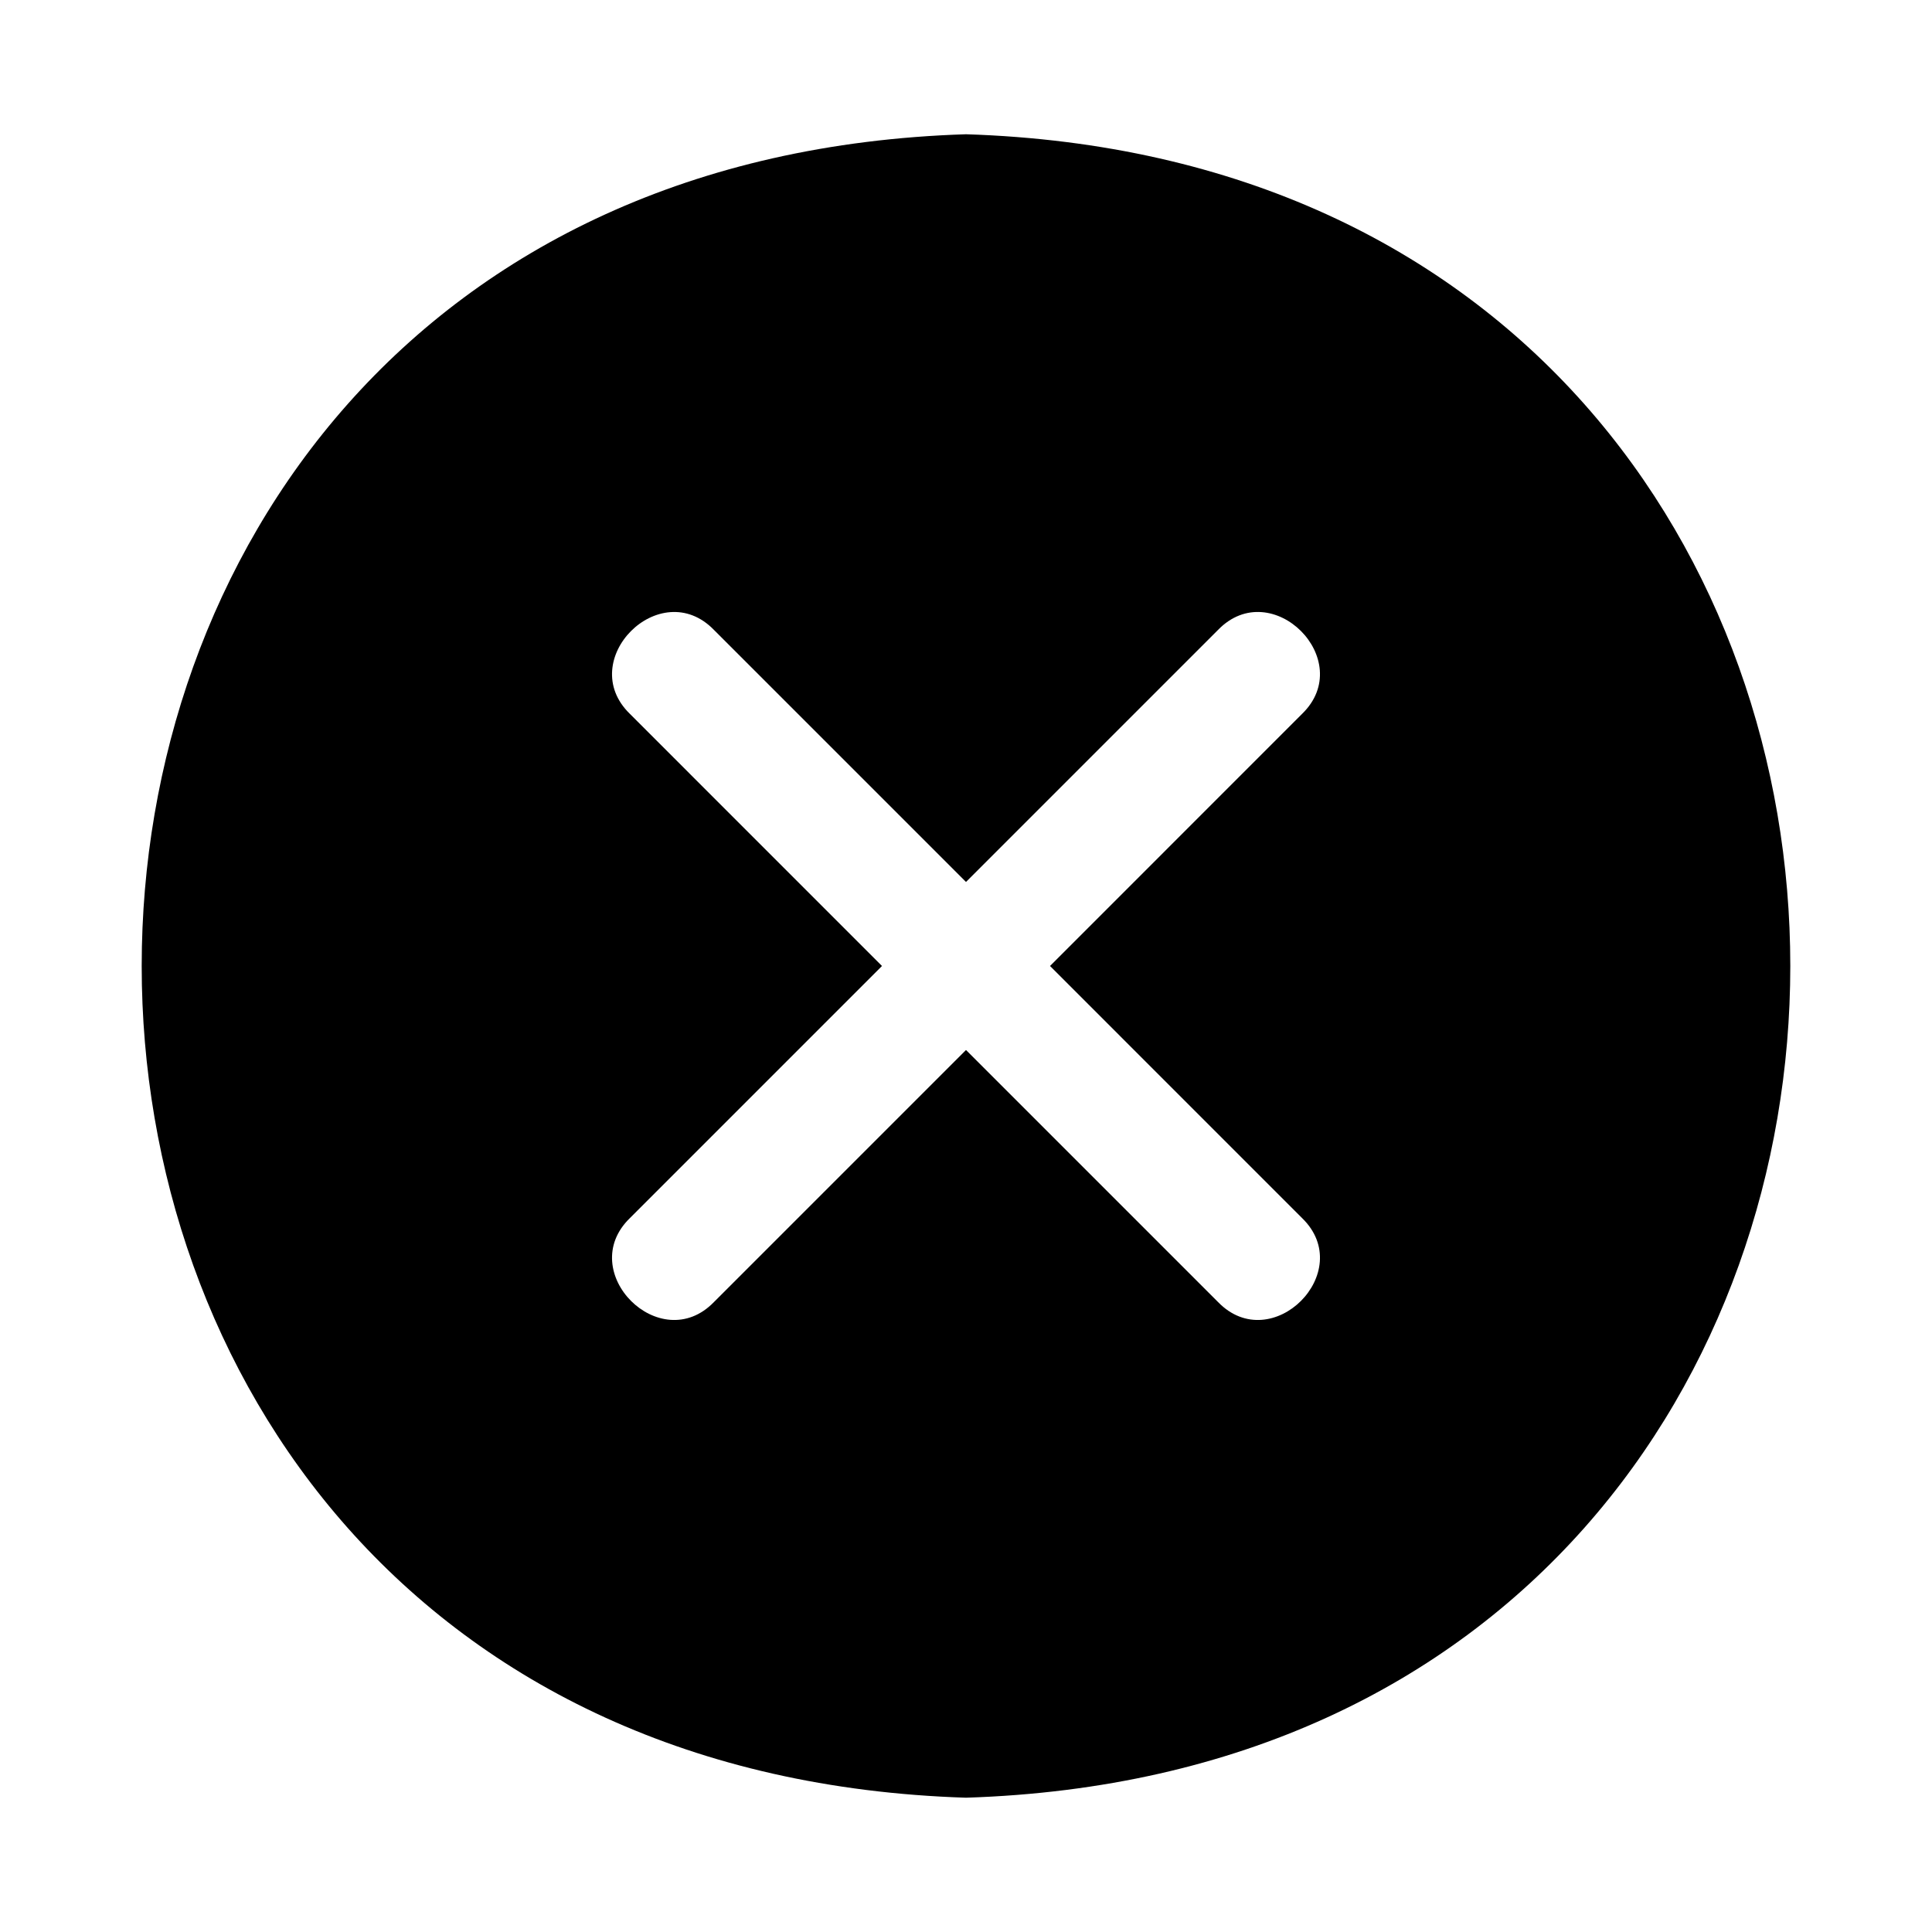 <?xml version="1.0" encoding="UTF-8"?>
<!-- Uploaded to: ICON Repo, www.iconrepo.com, Generator: ICON Repo Mixer Tools -->
<svg fill="#000000" width="800px" height="800px" version="1.1" viewBox="144 144 512 512" xmlns="http://www.w3.org/2000/svg">
 <path d="m400 179.58c-291.23 9.223-291.3 431.57 0 440.83 291.23-9.219 291.3-431.57 0-440.83zm89.062 287.22c14.656 14.223-8.031 36.926-22.262 22.262l-66.801-66.805-66.801 66.805c-14.23 14.664-36.918-8.039-22.262-22.262l66.801-66.805-66.801-66.805c-14.656-14.223 8.031-36.922 22.262-22.262l66.801 66.801 66.801-66.805c14.23-14.66 36.918 8.039 22.262 22.262l-66.797 66.809z"/>
</svg>